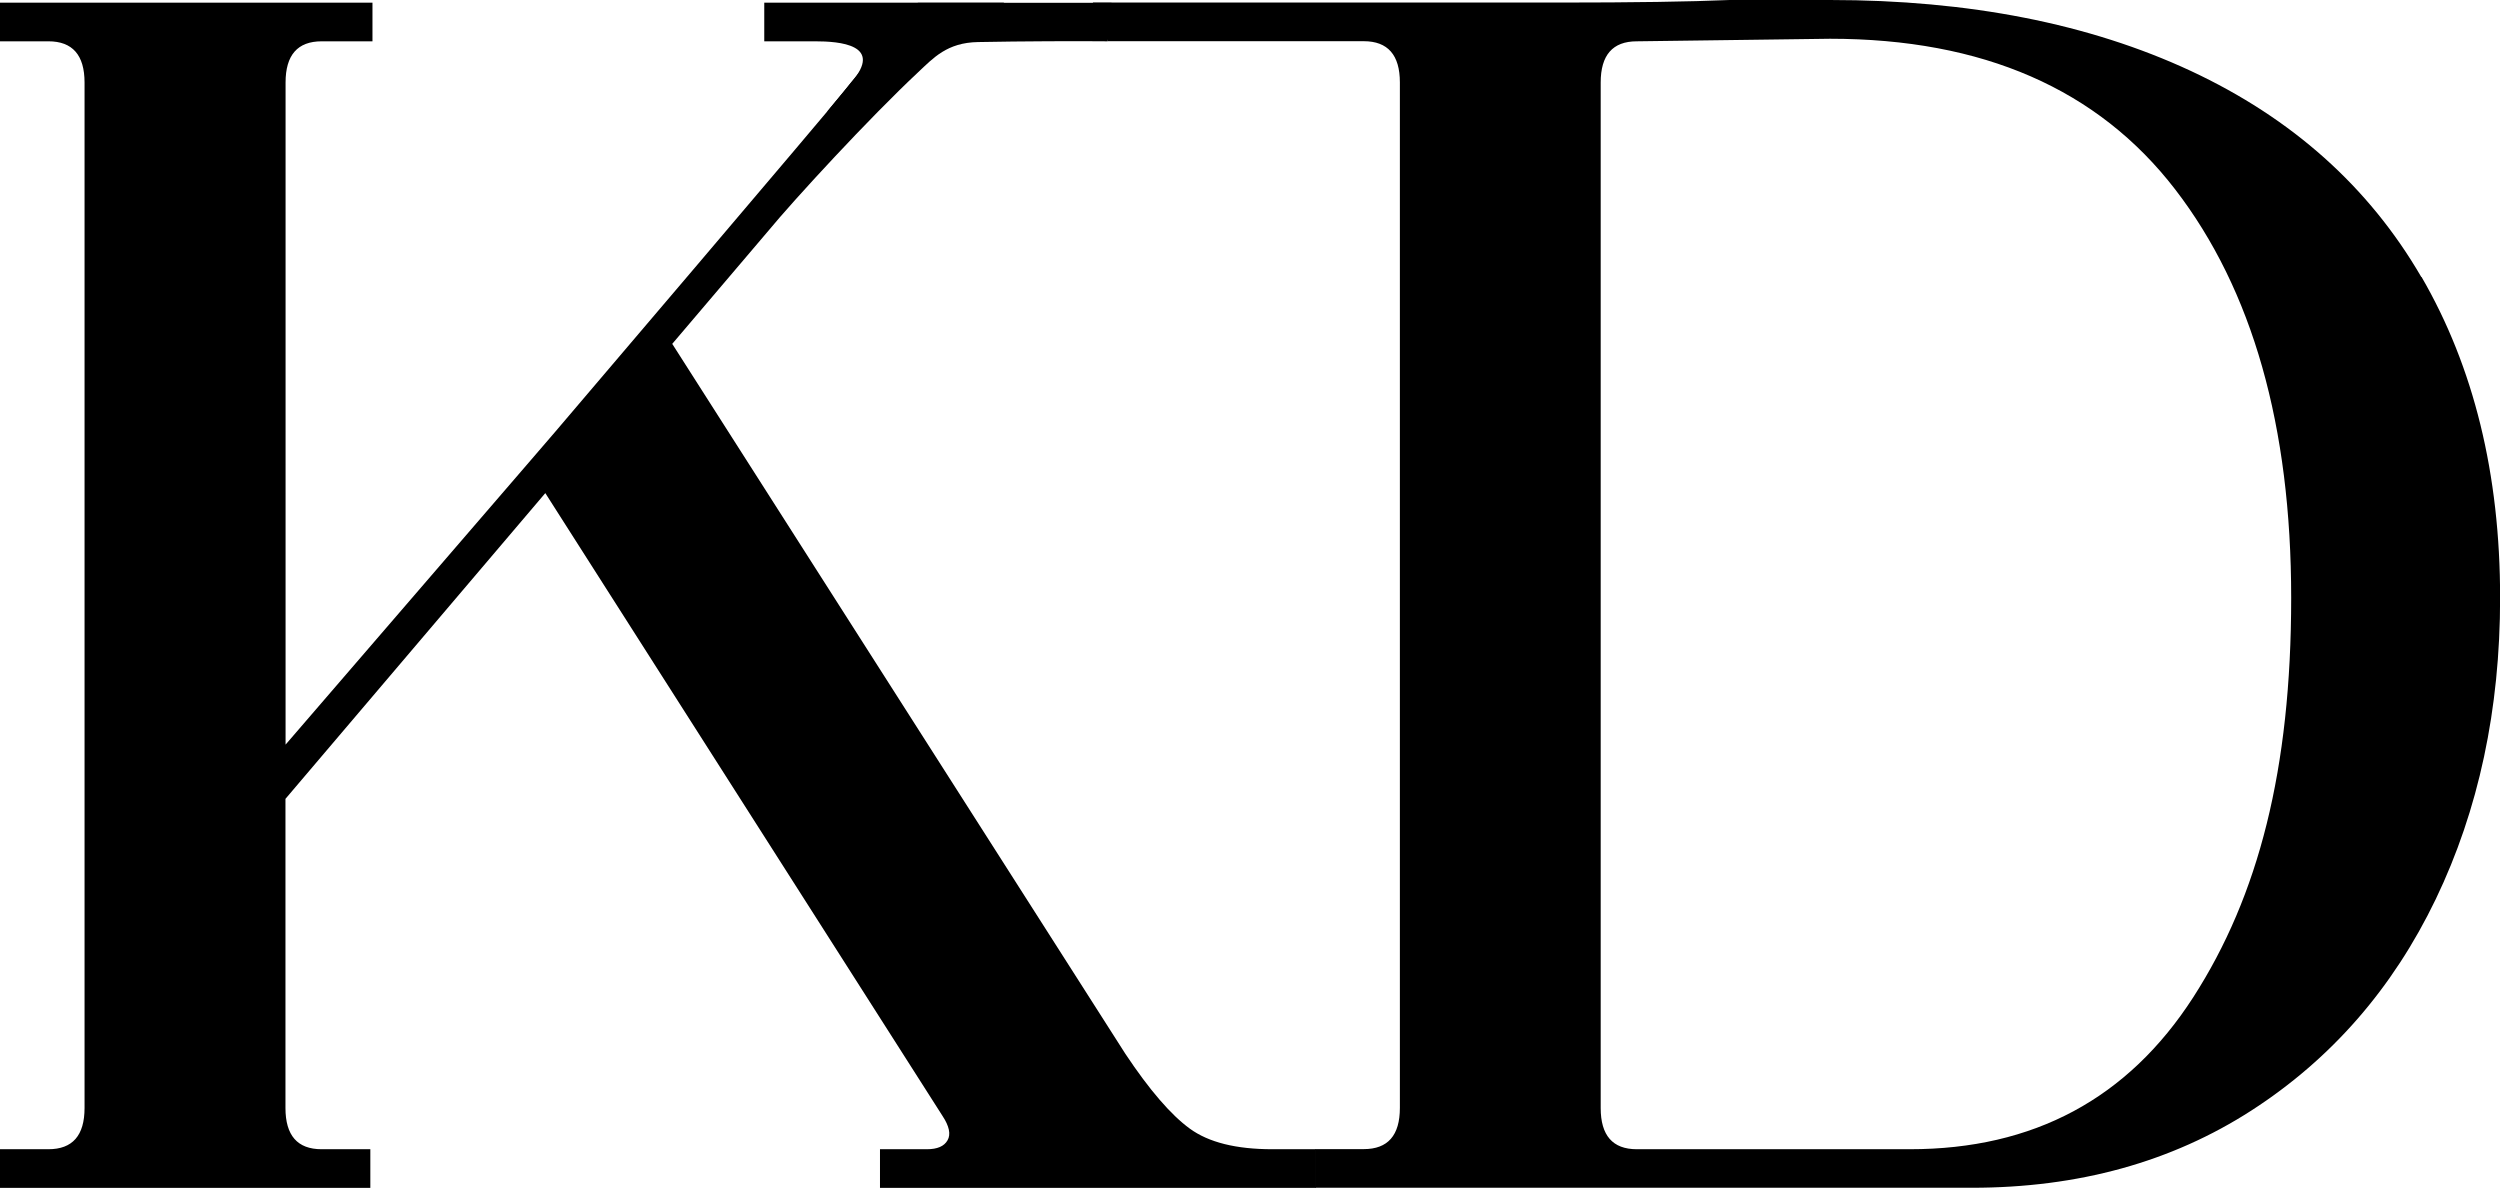 <svg viewBox="0 0 234.18 111.27" xmlns="http://www.w3.org/2000/svg" data-name="Layer 2" id="Layer_2">
  <g data-name="Layer 2" id="Layer_2-2">
    <path d="M49.38,43.5l-22.63,26.25V7.73c0-2.57,1.12-3.86,3.38-3.86h4.76V.25H0v3.62h4.54c2.25,0,3.38,1.29,3.38,3.86v96.06c0,2.58-1.13,3.86-3.38,3.86H0v3.62h34.69v-3.62h-4.57c-2.26,0-3.38-1.29-3.38-3.86v-28.96l24.34-28.64,37.2,58.33c.64.97.8,1.73.48,2.29-.32.57-.97.84-1.93.84h-4.4v3.62h40.84v-3.62h-4.1,0c-3.38,0-5.95-.64-7.72-1.93-1.77-1.29-3.78-3.62-6.03-7L62.97,32.21l8.91-10.48c2.54-3.08,9.57-10.7,14.11-14.95,1.44-1.35,2.72-2.79,5.62-2.84,4.02-.08,9.55-.1,12.15-.07l.36-3.61h-18.14s-5.74,6.75-6.89,8.25-27.05,31.9-27.05,31.9"></path>
    <path d="M226.81,25.95c-4.91-8.45-12.11-14.88-21.6-19.31-9.5-4.42-20.76-6.64-33.79-6.64h-9.41c-3.7.16-9.01.24-15.93.24h-43.71l1.41,3.62h23.97c2.25,0,3.38,1.29,3.38,3.86v96.06c0,2.58-1.13,3.86-3.38,3.86h-4.53v3.62h61.49c9.97,0,18.7-2.41,26.19-7.24,7.48-4.83,13.23-11.42,17.26-19.79,4.02-8.36,6.03-17.78,6.03-28.24,0-11.58-2.46-21.6-7.36-30.05h0ZM205.45,93.41c-6.12,9.5-14.96,14.24-26.55,14.24h-25.58c-2.26,0-3.38-1.29-3.38-3.86V7.73c0-2.57,1.12-3.86,3.38-3.86l18.1-.24c14.32,0,25.1,4.71,32.34,14.12s10.86,22.17,10.86,38.25-3.06,27.92-9.17,37.41Z"></path>
    <path d="M77.46,10.48l2.27-2.75c3.1-3.56-1.12-3.86-3.38-3.86h-4.76V.25h22.47"></path>
  </g>
</svg>